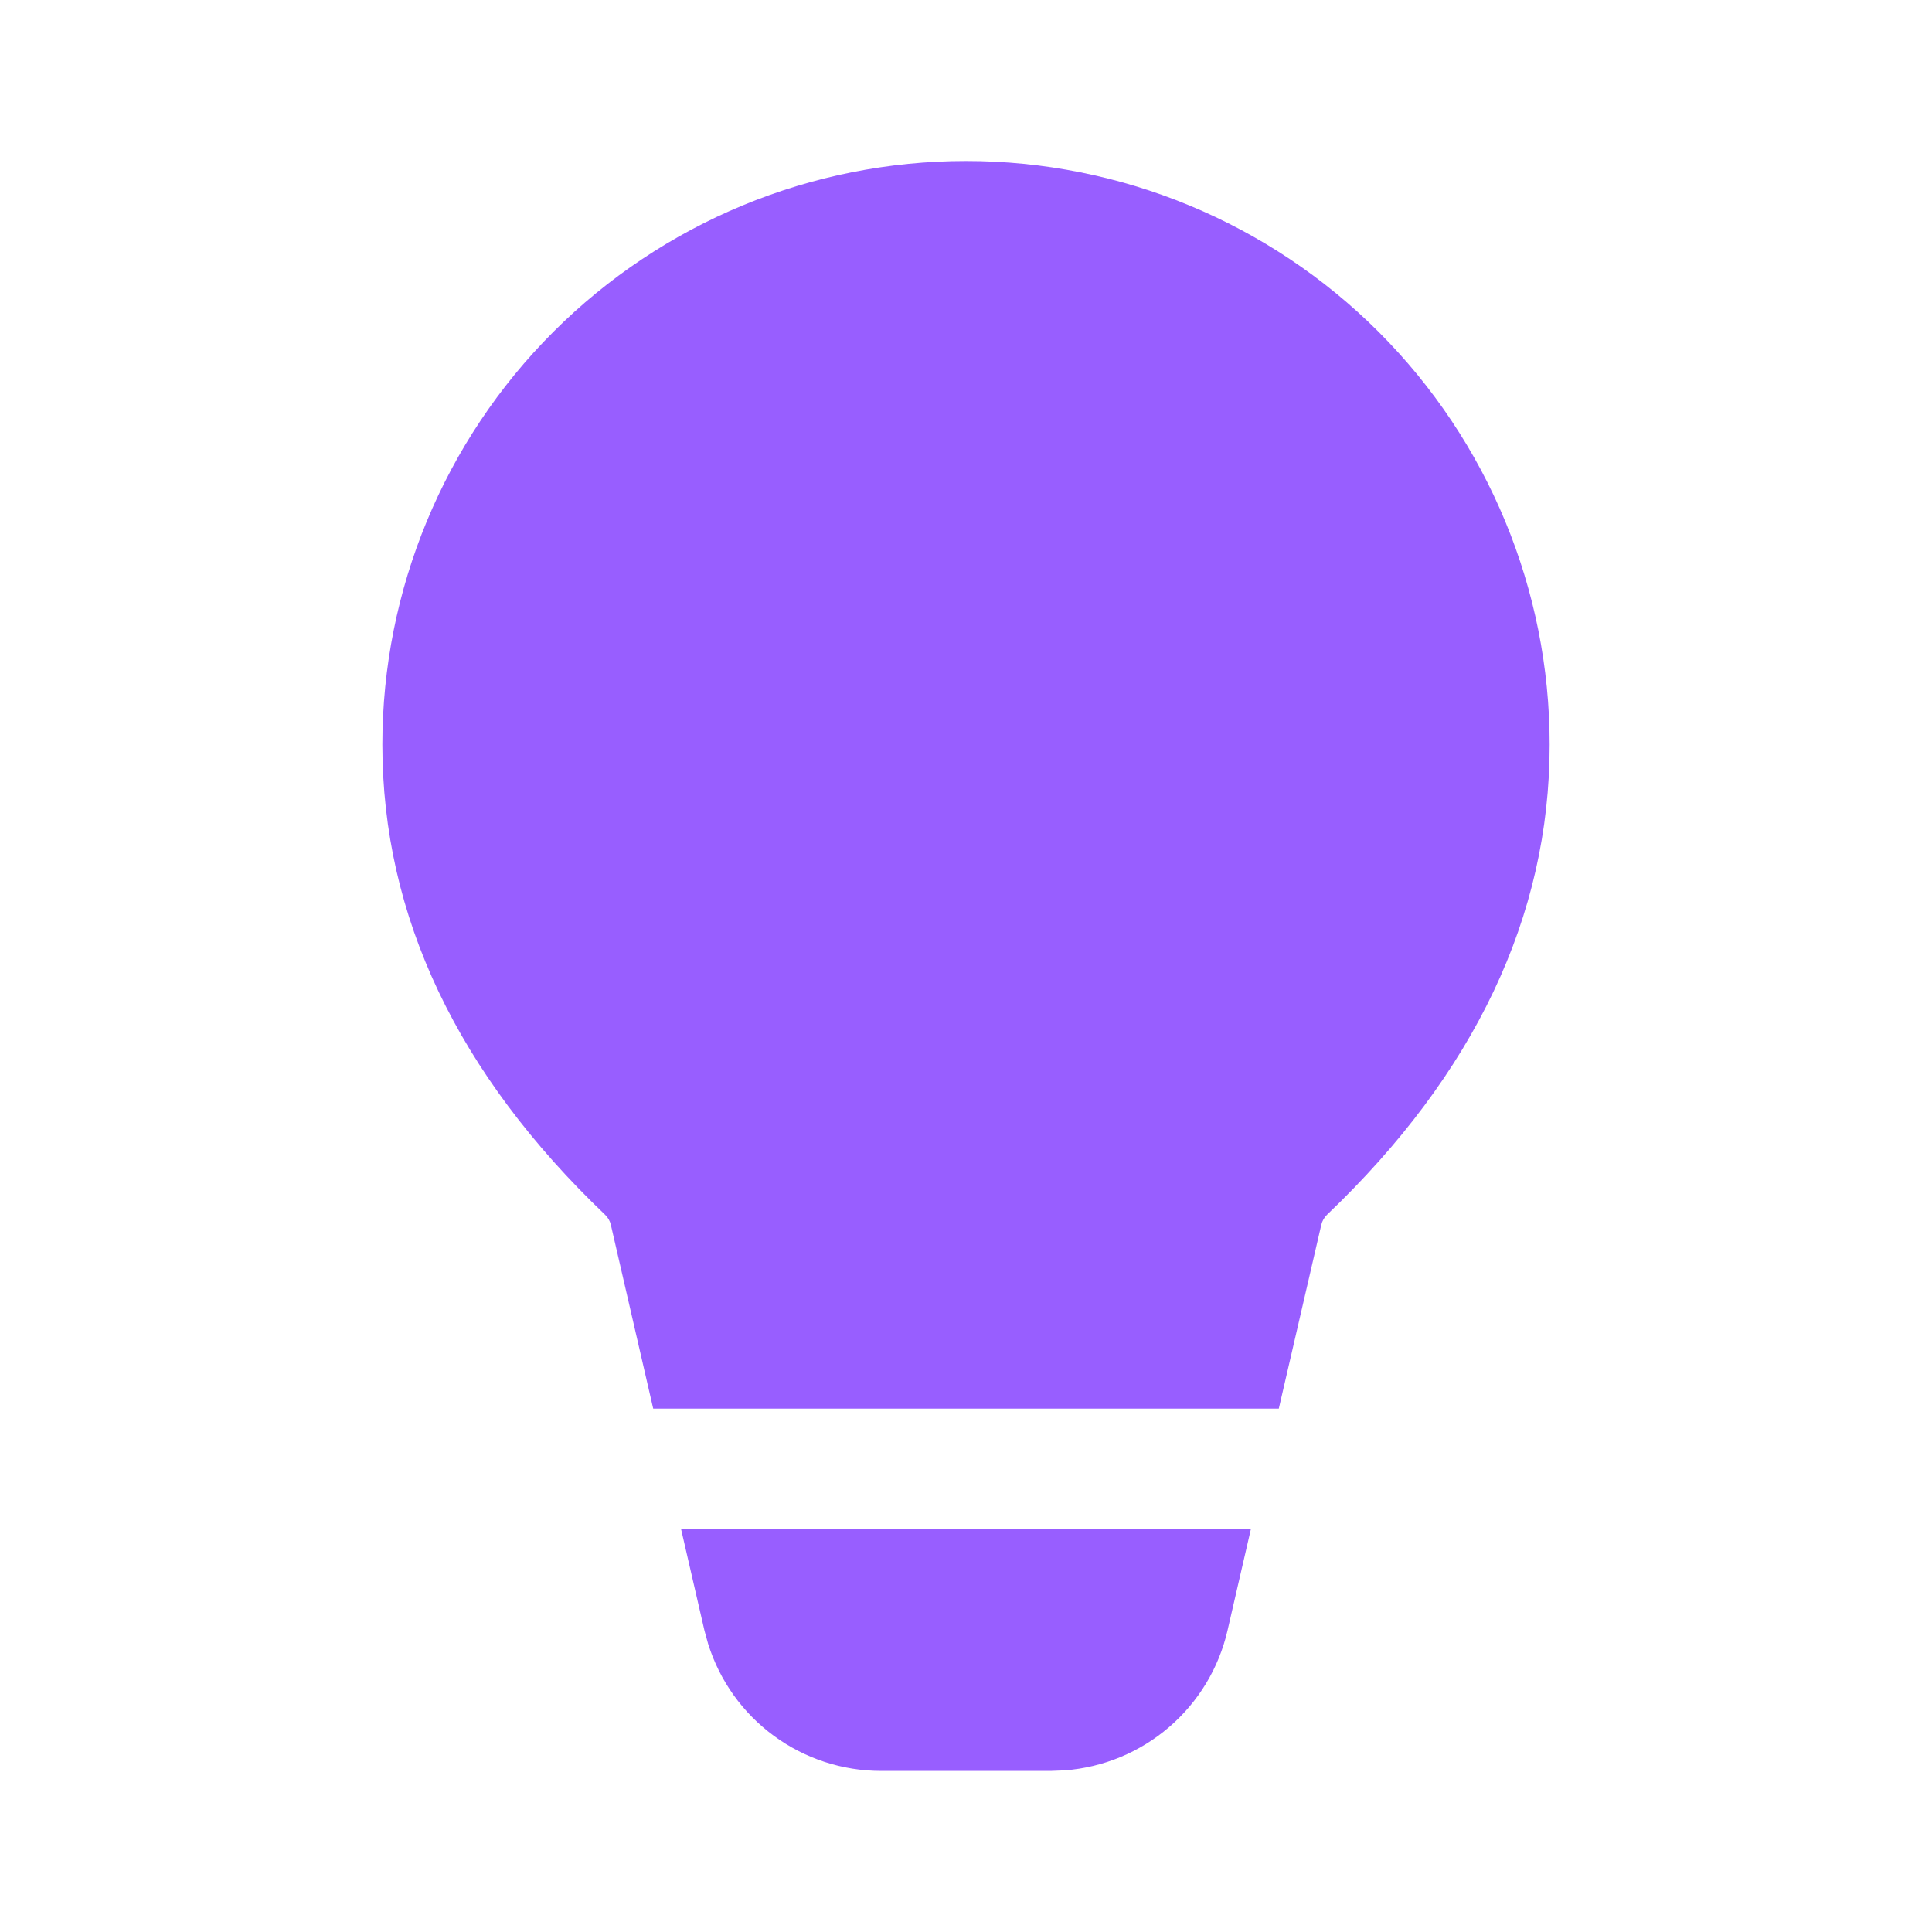 <svg xmlns="http://www.w3.org/2000/svg" width="42" height="42" viewBox="0 0 42 42" fill="none">
<path d="M27.192 33.246L26.684 35.45C26.495 36.266 26.05 37.001 25.414 37.547C24.778 38.093 23.985 38.422 23.149 38.486L22.846 38.498H19.152C18.314 38.498 17.497 38.231 16.821 37.734C16.145 37.238 15.646 36.539 15.395 35.739L15.314 35.446L14.807 33.246H27.192ZM21 3.5C24.365 3.5 27.592 4.837 29.971 7.216C32.351 9.595 33.688 12.823 33.688 16.188C33.688 19.925 32.05 23.35 28.849 26.407C28.787 26.467 28.744 26.543 28.724 26.626L27.8 30.622H14.2L13.279 26.626C13.26 26.543 13.216 26.468 13.155 26.409C9.952 23.35 8.312 19.925 8.312 16.186C8.313 12.821 9.65 9.594 12.029 7.215C14.409 4.836 17.635 3.5 21 3.5Z" fill="#985EFF"/>
</svg>